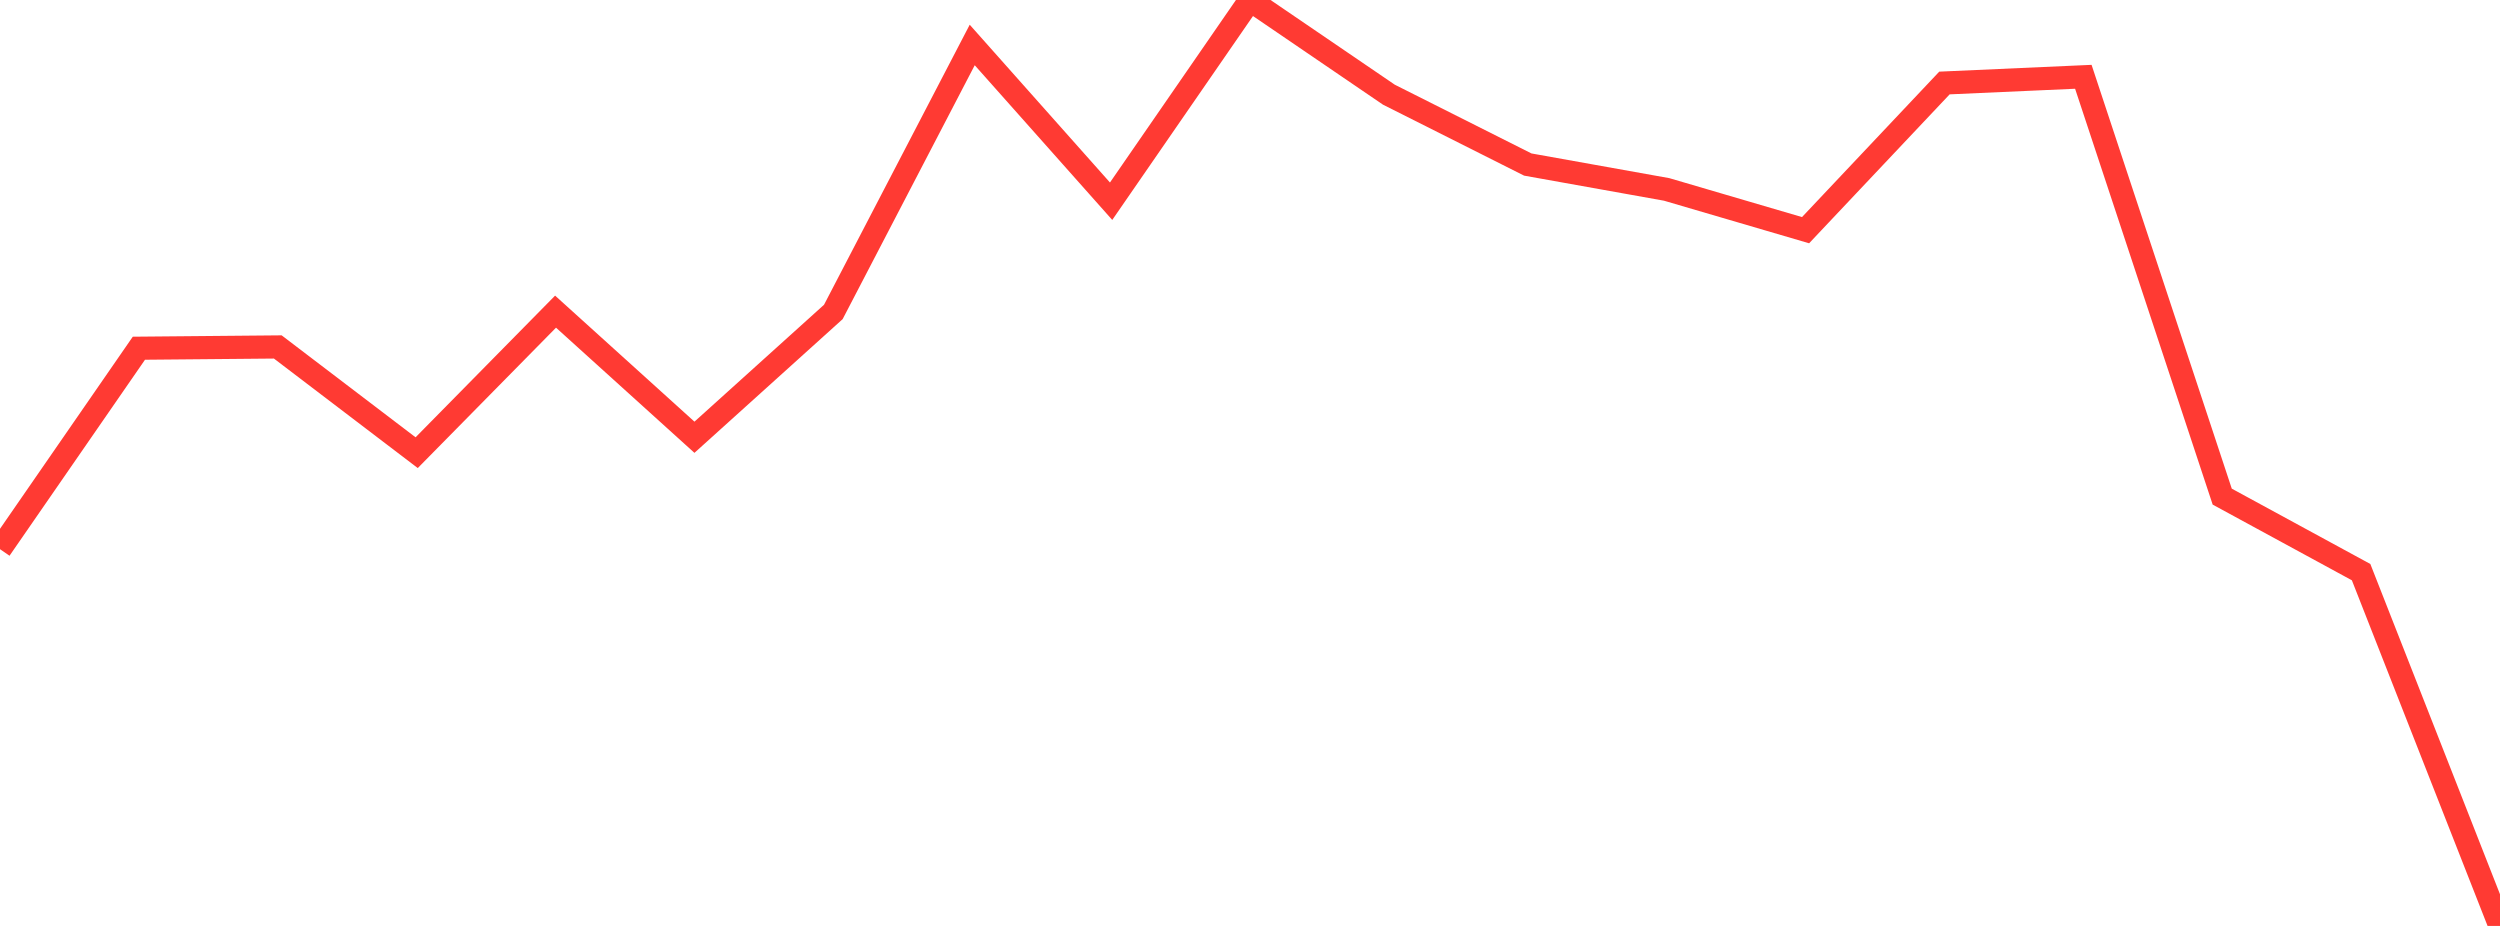 <?xml version="1.0" standalone="no"?>
<!DOCTYPE svg PUBLIC "-//W3C//DTD SVG 1.1//EN" "http://www.w3.org/Graphics/SVG/1.1/DTD/svg11.dtd">

<svg width="135" height="50" viewBox="0 0 135 50" preserveAspectRatio="none" 
  xmlns="http://www.w3.org/2000/svg"
  xmlns:xlink="http://www.w3.org/1999/xlink">


<polyline points="0.0, 29.655 7.5, 18.804 15.0, 18.735 22.5, 24.445 30.0, 16.829 37.5, 23.612 45.0, 16.845 52.5, 2.429 60.0, 10.866 67.5, 0.0 75.0, 5.113 82.5, 8.885 90.0, 10.229 97.5, 12.43 105.0, 4.482 112.5, 4.147 120.0, 26.818 127.5, 30.896 135.0, 50.0" fill="none" stroke="#ff3a33" stroke-width="1.25"/>

</svg>